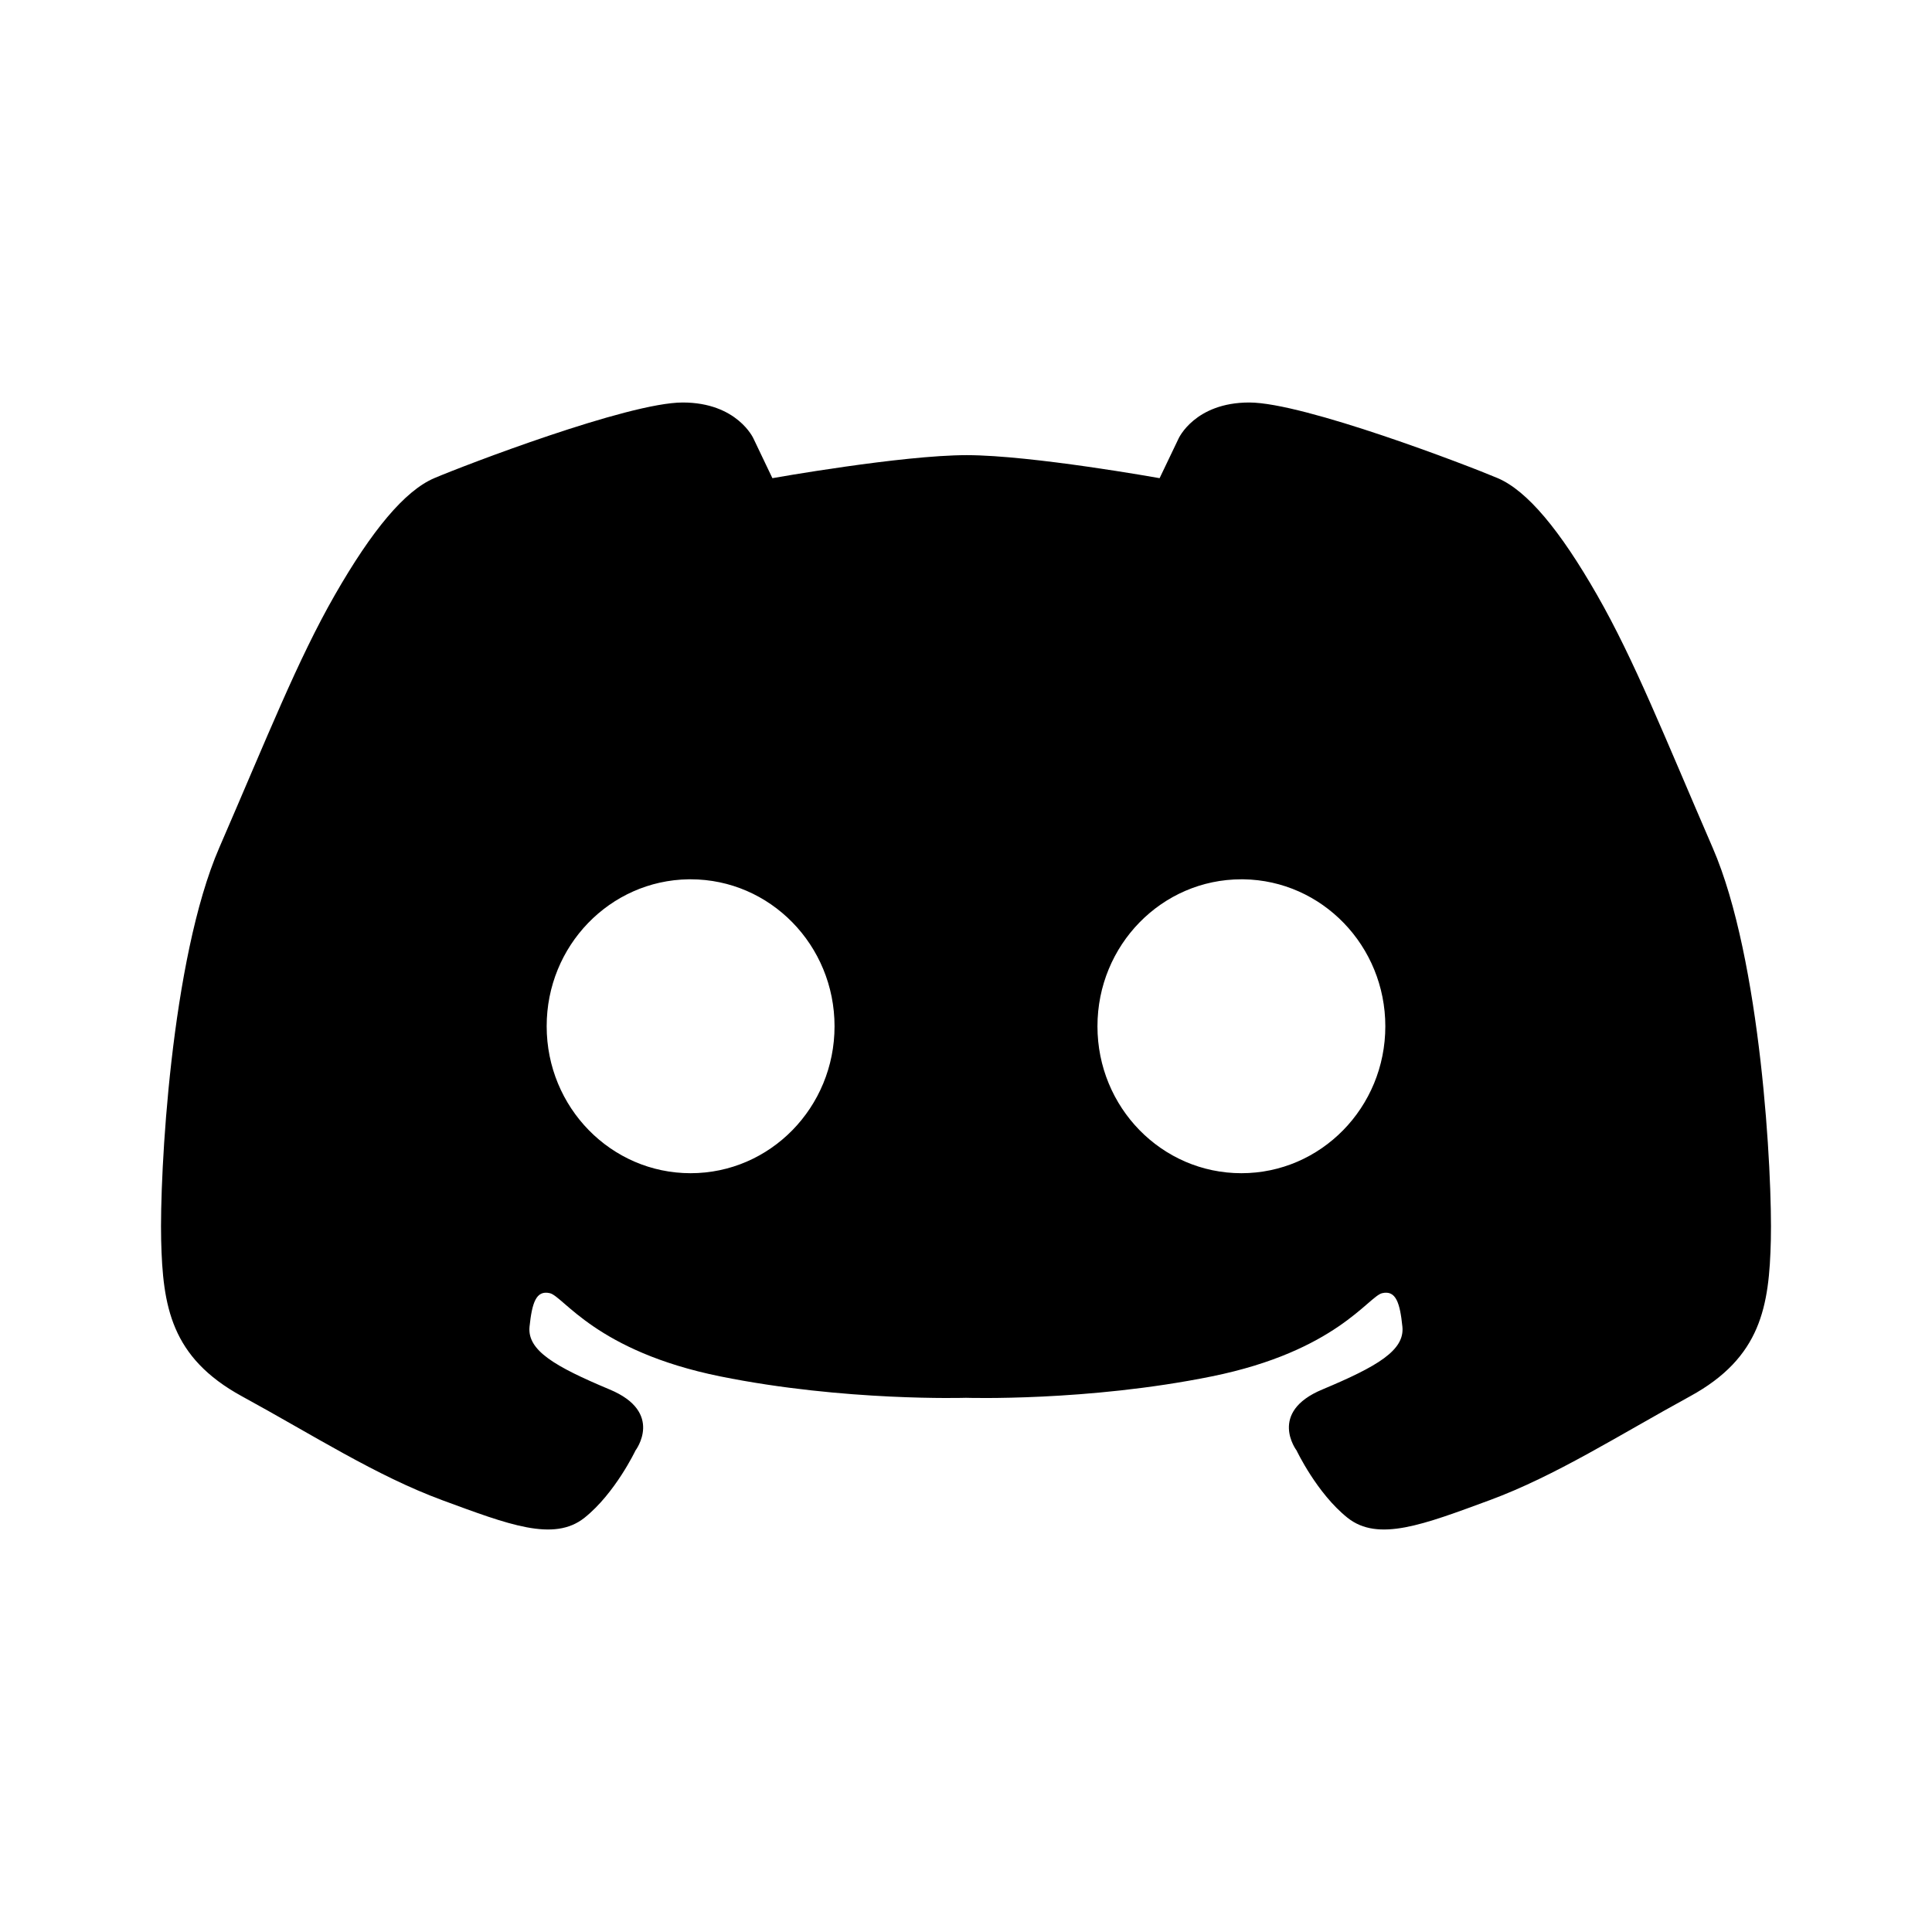 <svg width="24" height="24" viewBox="0 0 24 24" fill="none" xmlns="http://www.w3.org/2000/svg">
<g id="discord">
<path id="Vector" d="M8.48 5C7.803 5 5.76 5.784 5.394 5.94C5.028 6.097 4.621 6.586 4.159 7.392C3.697 8.199 3.326 9.142 2.724 10.53C2.122 11.917 1.982 14.592 2.002 15.408C2.022 16.224 2.121 16.862 3.005 17.345C3.889 17.827 4.671 18.332 5.494 18.636C6.318 18.939 6.879 19.158 7.261 18.854C7.642 18.55 7.894 18.019 7.894 18.019C7.894 18.019 8.255 17.544 7.572 17.26C6.89 16.974 6.549 16.775 6.578 16.481C6.609 16.187 6.658 16.025 6.829 16.064C7 16.102 7.402 16.785 8.947 17.098C10.493 17.411 12 17.364 12 17.364C12 17.364 13.507 17.412 15.053 17.098C16.598 16.785 17 16.102 17.171 16.064C17.341 16.025 17.391 16.187 17.421 16.48C17.451 16.775 17.11 16.974 16.428 17.26C15.745 17.544 16.107 18.019 16.107 18.019C16.107 18.019 16.358 18.55 16.739 18.854C17.12 19.158 17.682 18.939 18.505 18.636C19.328 18.332 20.111 17.828 20.995 17.345C21.879 16.862 21.978 16.224 21.998 15.408C22.018 14.592 21.878 11.917 21.275 10.53C20.674 9.142 20.302 8.199 19.84 7.392C19.379 6.586 18.972 6.097 18.606 5.94C18.239 5.784 16.197 5 15.519 5C14.842 5 14.641 5.447 14.641 5.447L14.405 5.94C14.405 5.94 12.819 5.655 12.01 5.654C11.202 5.654 9.595 5.94 9.595 5.94L9.359 5.446C9.359 5.446 9.158 5 8.48 5ZM8.554 10.923H8.579C9.567 10.923 10.367 11.741 10.367 12.749C10.367 13.757 9.567 14.574 8.579 14.574C7.591 14.574 6.791 13.757 6.791 12.749C6.79 11.75 7.576 10.937 8.554 10.923ZM15.421 10.923H15.446C16.424 10.937 17.209 11.751 17.209 12.749C17.209 13.757 16.409 14.574 15.421 14.574C14.432 14.574 13.633 13.757 13.633 12.749C13.633 11.741 14.432 10.923 15.421 10.923Z" fill="black"/>
</g>
</svg>
